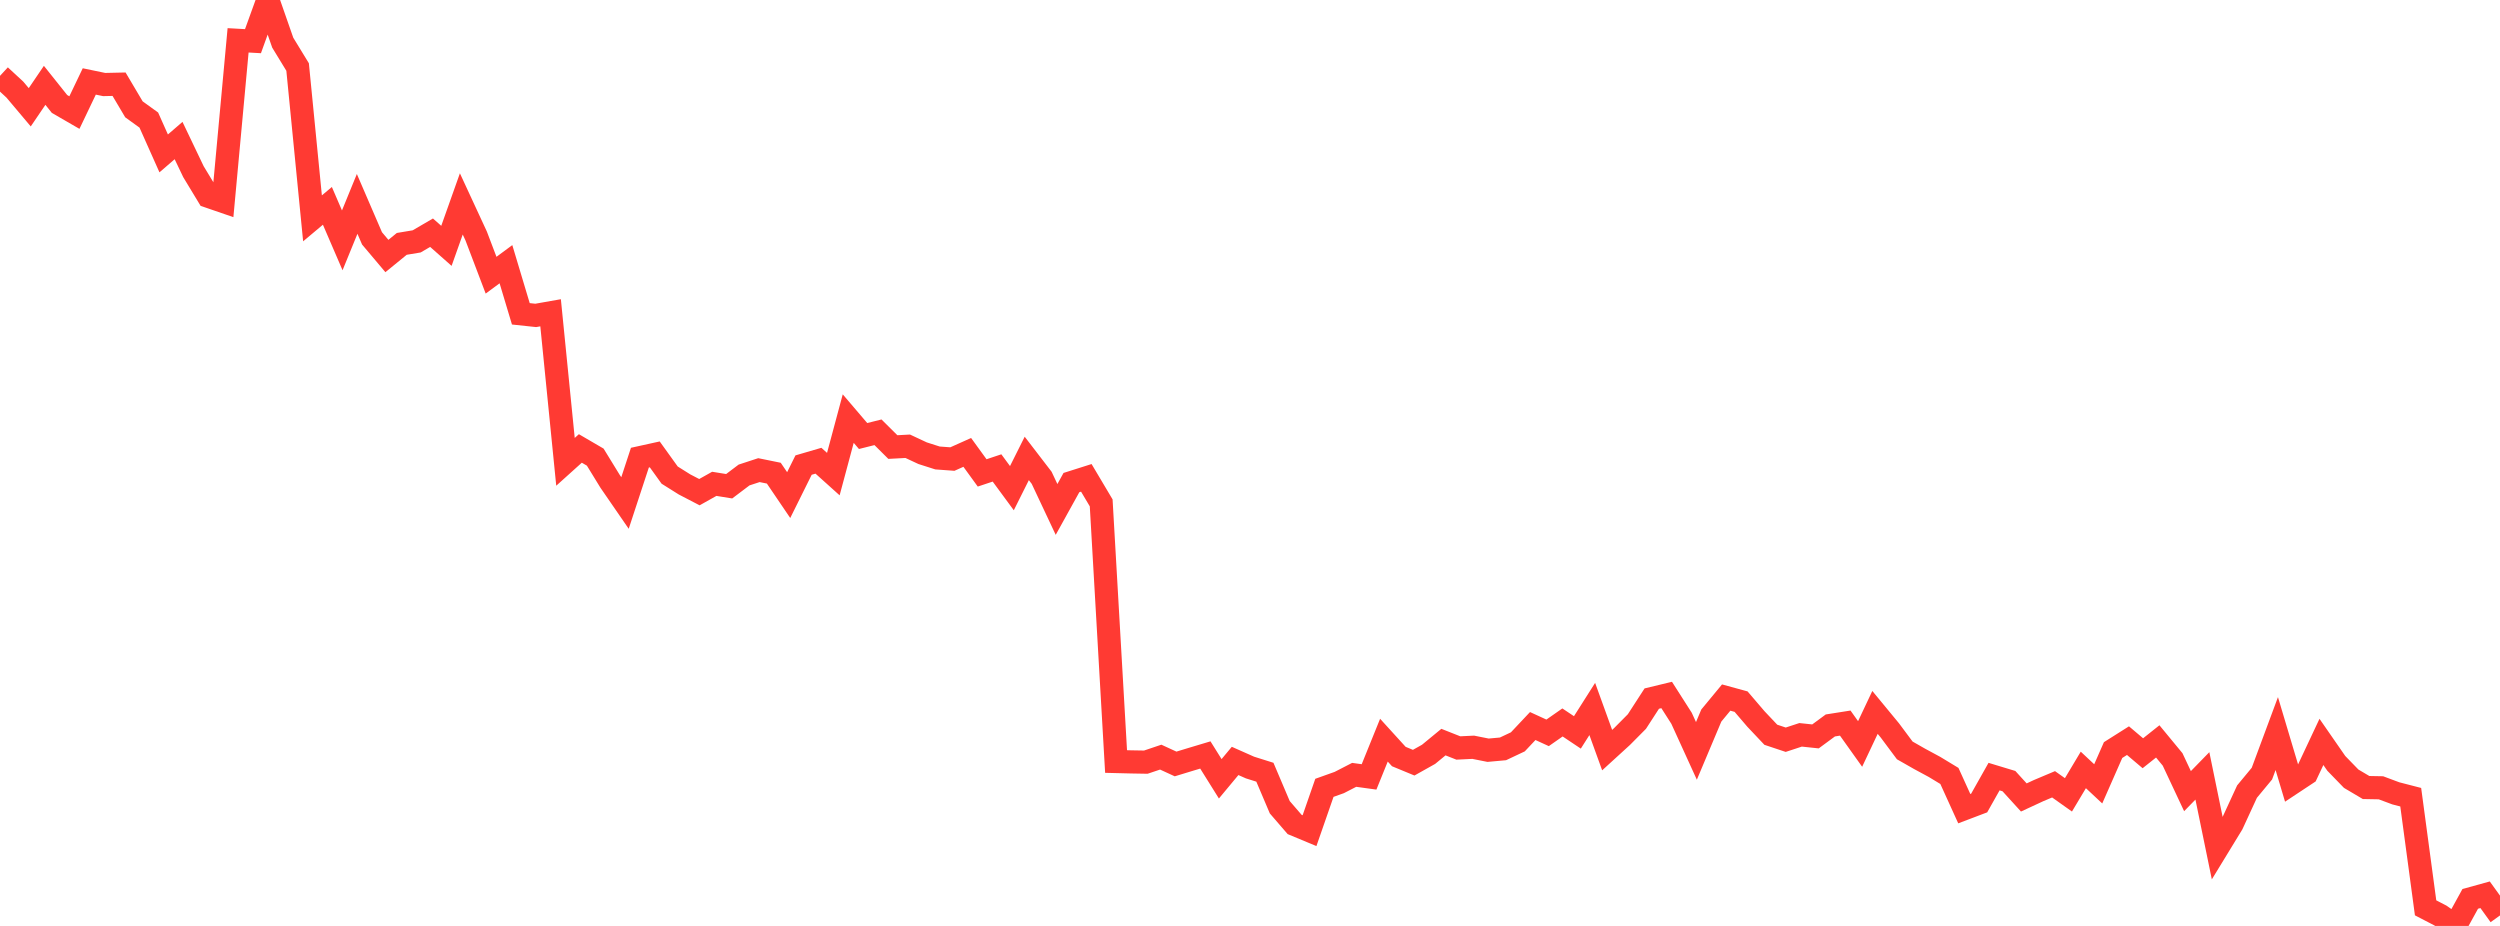 <?xml version="1.0" standalone="no"?>
<!DOCTYPE svg PUBLIC "-//W3C//DTD SVG 1.1//EN" "http://www.w3.org/Graphics/SVG/1.1/DTD/svg11.dtd">

<svg width="135" height="50" viewBox="0 0 135 50" preserveAspectRatio="none" 
  xmlns="http://www.w3.org/2000/svg"
  xmlns:xlink="http://www.w3.org/1999/xlink">


<polyline points="0.0, 4.096 0.804, 4.84 1.607, 5.793 2.411, 4.608 3.214, 5.614 4.018, 6.079 4.821, 4.398 5.625, 4.565 6.429, 4.547 7.232, 5.903 8.036, 6.484 8.839, 8.284 9.643, 7.59 10.446, 9.271 11.25, 10.599 12.054, 10.876 12.857, 2.178 13.661, 2.223 14.464, 0.0 15.268, 2.304 16.071, 3.619 16.875, 11.791 17.679, 11.116 18.482, 12.979 19.286, 11.011 20.089, 12.872 20.893, 13.825 21.696, 13.169 22.5, 13.035 23.304, 12.566 24.107, 13.276 24.911, 11.011 25.714, 12.745 26.518, 14.861 27.321, 14.267 28.125, 16.946 28.929, 17.032 29.732, 16.89 30.536, 24.939 31.339, 24.216 32.143, 24.685 32.946, 25.994 33.75, 27.162 34.554, 24.714 35.357, 24.537 36.161, 25.655 36.964, 26.159 37.768, 26.577 38.571, 26.127 39.375, 26.257 40.179, 25.65 40.982, 25.387 41.786, 25.551 42.589, 26.735 43.393, 25.114 44.196, 24.879 45.0, 25.602 45.804, 22.604 46.607, 23.545 47.411, 23.343 48.214, 24.141 49.018, 24.098 49.821, 24.473 50.625, 24.73 51.429, 24.789 52.232, 24.429 53.036, 25.537 53.839, 25.269 54.643, 26.361 55.446, 24.755 56.25, 25.802 57.054, 27.51 57.857, 26.059 58.661, 25.804 59.464, 27.155 60.268, 41.122 61.071, 41.142 61.875, 41.156 62.679, 40.885 63.482, 41.254 64.286, 41.009 65.089, 40.768 65.893, 42.055 66.696, 41.09 67.5, 41.447 68.304, 41.7 69.107, 43.59 69.911, 44.522 70.714, 44.856 71.518, 42.543 72.321, 42.256 73.125, 41.842 73.929, 41.953 74.732, 39.969 75.536, 40.853 76.339, 41.185 77.143, 40.734 77.946, 40.073 78.75, 40.391 79.554, 40.352 80.357, 40.512 81.161, 40.439 81.964, 40.06 82.768, 39.206 83.571, 39.574 84.375, 39.012 85.179, 39.55 85.982, 38.285 86.786, 40.506 87.589, 39.773 88.393, 38.963 89.196, 37.723 90.0, 37.529 90.804, 38.788 91.607, 40.548 92.411, 38.639 93.214, 37.668 94.018, 37.888 94.821, 38.826 95.625, 39.677 96.429, 39.945 97.232, 39.681 98.036, 39.766 98.839, 39.174 99.643, 39.047 100.446, 40.174 101.25, 38.47 102.054, 39.445 102.857, 40.522 103.661, 40.98 104.464, 41.414 105.268, 41.901 106.071, 43.668 106.875, 43.363 107.679, 41.937 108.482, 42.18 109.286, 43.063 110.089, 42.691 110.893, 42.352 111.696, 42.922 112.5, 41.576 113.304, 42.328 114.107, 40.503 114.911, 39.995 115.714, 40.675 116.518, 40.036 117.321, 41.009 118.125, 42.722 118.929, 41.897 119.732, 45.807 120.536, 44.49 121.339, 42.747 122.143, 41.776 122.946, 39.613 123.75, 42.305 124.554, 41.773 125.357, 40.063 126.161, 41.223 126.964, 42.05 127.768, 42.526 128.571, 42.541 129.375, 42.841 130.179, 43.049 130.982, 49.023 131.786, 49.44 132.589, 50.0 133.393, 48.539 134.196, 48.317 135.0, 49.433" fill="none" stroke="#ff3a33" stroke-width="1.25"/>

</svg>